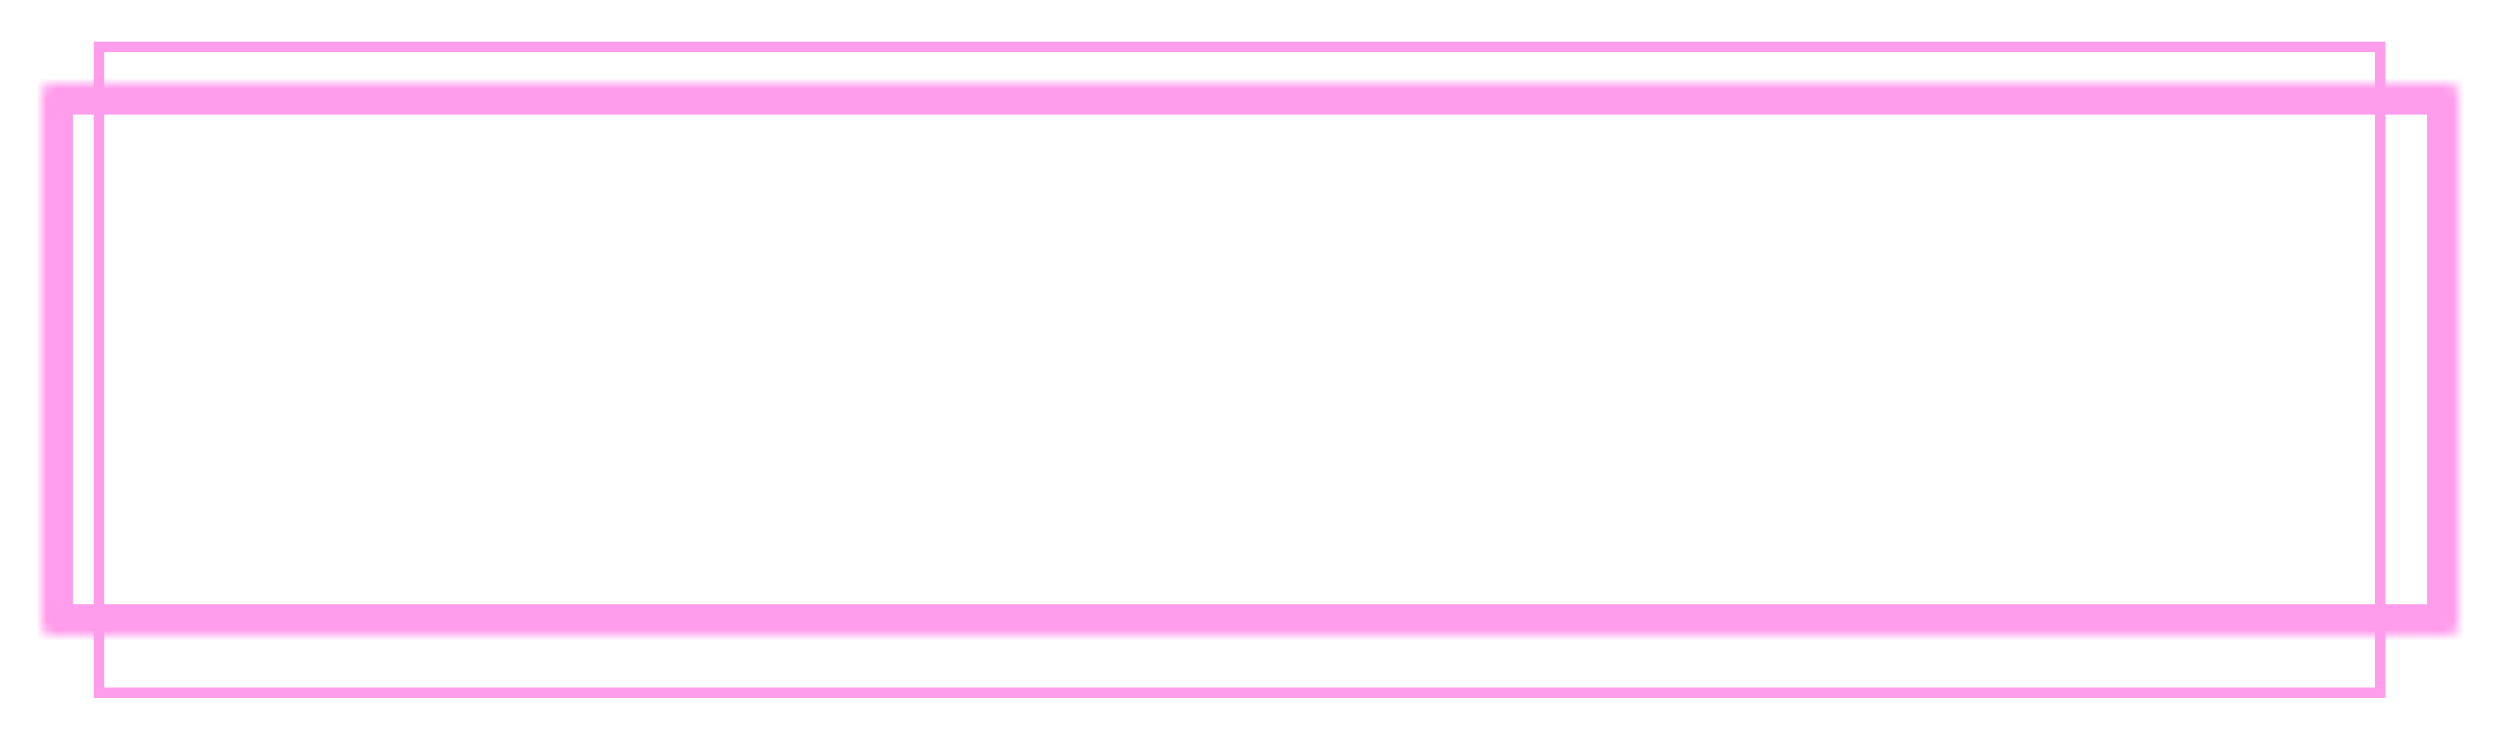 <?xml version="1.0" encoding="UTF-8"?> <svg xmlns="http://www.w3.org/2000/svg" width="240" height="71" viewBox="0 0 240 71" fill="none"> <g filter="url(#filter0_d_44_176)"> <rect x="13.5" y="1.5" width="219" height="62" stroke="#FF9CEB"></rect> </g> <g filter="url(#filter1_d_44_176)"> <mask id="path-2-inside-1_44_176" fill="white"> <path d="M7 7C7 6.448 7.448 6 8 6H238C238.552 6 239 6.448 239 7V58C239 58.552 238.552 59 238 59H8C7.448 59 7 58.552 7 58V7Z"></path> </mask> <path d="M7 7C7 6.448 7.448 6 8 6H238C238.552 6 239 6.448 239 7V58C239 58.552 238.552 59 238 59H8C7.448 59 7 58.552 7 58V7Z" stroke="#FF9CEB" stroke-width="6" mask="url(#path-2-inside-1_44_176)"></path> </g> <path d="M64.243 29.516C64.243 30.52 63.884 31.331 63.166 31.946C62.449 32.561 61.54 32.947 60.439 33.105V33.166C61.806 33.303 62.859 33.682 63.597 34.304C64.335 34.926 64.705 35.736 64.705 36.734C64.705 37.609 64.465 38.385 63.987 39.062C63.508 39.732 62.801 40.258 61.864 40.641C60.928 41.017 59.769 41.205 58.388 41.205C57.253 41.205 56.245 41.137 55.363 41C54.488 40.856 53.73 40.655 53.087 40.395V37.729C53.524 37.934 54.013 38.112 54.553 38.262C55.1 38.406 55.654 38.519 56.214 38.601C56.775 38.676 57.294 38.713 57.773 38.713C59.099 38.713 60.06 38.522 60.654 38.139C61.256 37.756 61.557 37.213 61.557 36.509C61.557 35.791 61.123 35.268 60.254 34.94C59.386 34.612 58.217 34.448 56.748 34.448H55.343V31.966H56.604C57.794 31.966 58.716 31.891 59.373 31.741C60.036 31.584 60.497 31.361 60.757 31.074C61.023 30.78 61.157 30.428 61.157 30.018C61.157 29.505 60.928 29.099 60.47 28.798C60.012 28.49 59.331 28.336 58.429 28.336C57.65 28.336 56.922 28.449 56.245 28.675C55.568 28.894 54.936 29.188 54.348 29.557L52.964 27.434C53.477 27.099 54.023 26.809 54.605 26.562C55.192 26.316 55.835 26.128 56.532 25.998C57.23 25.862 58.009 25.794 58.87 25.794C59.998 25.794 60.962 25.954 61.762 26.275C62.562 26.597 63.173 27.038 63.597 27.598C64.028 28.152 64.243 28.791 64.243 29.516ZM73.529 29.3C75.067 29.3 76.246 29.635 77.067 30.305C77.887 30.975 78.297 31.994 78.297 33.361V41H76.113L75.508 39.441H75.426C75.098 39.852 74.763 40.187 74.421 40.446C74.079 40.706 73.686 40.898 73.242 41.02C72.798 41.144 72.258 41.205 71.622 41.205C70.945 41.205 70.337 41.075 69.797 40.815C69.263 40.556 68.843 40.159 68.535 39.626C68.228 39.086 68.074 38.402 68.074 37.575C68.074 36.358 68.501 35.463 69.356 34.889C70.21 34.308 71.492 33.986 73.201 33.925L75.19 33.863V33.361C75.19 32.759 75.033 32.318 74.719 32.038C74.404 31.758 73.967 31.618 73.406 31.618C72.852 31.618 72.309 31.696 71.776 31.854C71.243 32.011 70.709 32.209 70.176 32.448L69.14 30.336C69.749 30.015 70.429 29.762 71.181 29.577C71.94 29.393 72.722 29.3 73.529 29.3ZM75.19 35.688L73.98 35.73C72.969 35.757 72.264 35.938 71.868 36.273C71.478 36.608 71.284 37.049 71.284 37.596C71.284 38.074 71.424 38.416 71.704 38.621C71.984 38.819 72.35 38.919 72.801 38.919C73.471 38.919 74.035 38.72 74.493 38.324C74.958 37.927 75.19 37.363 75.19 36.632V35.688ZM93.52 29.536V41H90.382V31.884H86.23V41H83.102V29.536H93.52ZM101.401 29.536V34.068C101.401 34.301 101.391 34.595 101.371 34.95C101.357 35.299 101.336 35.654 101.309 36.017C101.282 36.379 101.254 36.704 101.227 36.991C101.2 37.278 101.179 37.473 101.165 37.575L106.456 29.536H110.22V41H107.195V36.427C107.195 36.051 107.208 35.637 107.236 35.186C107.263 34.728 107.294 34.297 107.328 33.894C107.362 33.491 107.386 33.187 107.4 32.981L102.129 41H98.376V29.536H101.401ZM119.741 41.205C118.607 41.205 117.639 41 116.84 40.59C116.04 40.173 115.431 39.53 115.014 38.662C114.597 37.794 114.389 36.683 114.389 35.33C114.389 33.928 114.625 32.787 115.096 31.905C115.575 31.016 116.235 30.363 117.075 29.946C117.923 29.529 118.904 29.321 120.018 29.321C120.811 29.321 121.495 29.399 122.069 29.557C122.65 29.707 123.156 29.888 123.587 30.1L122.664 32.52C122.172 32.322 121.714 32.161 121.29 32.038C120.866 31.908 120.442 31.843 120.018 31.843C119.471 31.843 119.017 31.973 118.654 32.233C118.292 32.486 118.022 32.869 117.844 33.381C117.667 33.894 117.578 34.537 117.578 35.309C117.578 36.068 117.674 36.697 117.865 37.196C118.056 37.695 118.333 38.067 118.696 38.313C119.058 38.553 119.499 38.672 120.018 38.672C120.668 38.672 121.245 38.587 121.751 38.416C122.257 38.238 122.749 37.992 123.228 37.678V40.354C122.749 40.655 122.247 40.87 121.72 41C121.201 41.137 120.541 41.205 119.741 41.205ZM132.165 29.3C133.703 29.3 134.882 29.635 135.703 30.305C136.523 30.975 136.933 31.994 136.933 33.361V41H134.749L134.144 39.441H134.062C133.734 39.852 133.399 40.187 133.057 40.446C132.715 40.706 132.322 40.898 131.878 41.02C131.434 41.144 130.894 41.205 130.258 41.205C129.581 41.205 128.973 41.075 128.433 40.815C127.899 40.556 127.479 40.159 127.171 39.626C126.864 39.086 126.71 38.402 126.71 37.575C126.71 36.358 127.137 35.463 127.992 34.889C128.846 34.308 130.128 33.986 131.837 33.925L133.826 33.863V33.361C133.826 32.759 133.669 32.318 133.354 32.038C133.04 31.758 132.603 31.618 132.042 31.618C131.488 31.618 130.945 31.696 130.412 31.854C129.878 32.011 129.345 32.209 128.812 32.448L127.776 30.336C128.385 30.015 129.065 29.762 129.817 29.577C130.576 29.393 131.358 29.3 132.165 29.3ZM133.826 35.688L132.616 35.73C131.604 35.757 130.9 35.938 130.504 36.273C130.114 36.608 129.919 37.049 129.919 37.596C129.919 38.074 130.06 38.416 130.34 38.621C130.62 38.819 130.986 38.919 131.437 38.919C132.107 38.919 132.671 38.72 133.129 38.324C133.594 37.927 133.826 37.363 133.826 36.632V35.688ZM151.223 31.884H147.47V41H144.343V31.884H140.579V29.536H151.223V31.884ZM158.068 33.966H160.273C161.449 33.966 162.42 34.089 163.185 34.335C163.951 34.581 164.522 34.957 164.898 35.463C165.274 35.962 165.462 36.591 165.462 37.35C165.462 38.088 165.291 38.73 164.949 39.277C164.607 39.824 164.064 40.248 163.318 40.549C162.573 40.85 161.599 41 160.396 41H154.941V29.536H158.068V33.966ZM162.334 37.391C162.334 36.946 162.156 36.625 161.801 36.427C161.445 36.228 160.916 36.129 160.212 36.129H158.068V38.836H160.253C160.861 38.836 161.36 38.727 161.75 38.508C162.139 38.283 162.334 37.91 162.334 37.391ZM174.071 41.205C172.936 41.205 171.969 41 171.169 40.59C170.369 40.173 169.761 39.53 169.344 38.662C168.927 37.794 168.718 36.683 168.718 35.33C168.718 33.928 168.954 32.787 169.426 31.905C169.904 31.016 170.564 30.363 171.405 29.946C172.252 29.529 173.233 29.321 174.348 29.321C175.141 29.321 175.824 29.399 176.398 29.557C176.979 29.707 177.485 29.888 177.916 30.1L176.993 32.52C176.501 32.322 176.043 32.161 175.619 32.038C175.195 31.908 174.771 31.843 174.348 31.843C173.801 31.843 173.346 31.973 172.984 32.233C172.621 32.486 172.351 32.869 172.174 33.381C171.996 33.894 171.907 34.537 171.907 35.309C171.907 36.068 172.003 36.697 172.194 37.196C172.386 37.695 172.662 38.067 173.025 38.313C173.387 38.553 173.828 38.672 174.348 38.672C174.997 38.672 175.575 38.587 176.08 38.416C176.586 38.238 177.079 37.992 177.557 37.678V40.354C177.079 40.655 176.576 40.87 176.05 41C175.53 41.137 174.871 41.205 174.071 41.205ZM183.541 41H180.157L183.244 36.468C182.854 36.304 182.488 36.078 182.147 35.791C181.805 35.497 181.528 35.128 181.316 34.684C181.104 34.239 180.998 33.706 180.998 33.084C180.998 31.942 181.429 31.067 182.29 30.459C183.158 29.844 184.276 29.536 185.643 29.536H190.975V41H187.848V36.734H186.125L183.541 41ZM184.064 33.105C184.064 33.583 184.252 33.959 184.628 34.232C185.011 34.499 185.503 34.632 186.105 34.632H187.848V31.741H185.705C185.144 31.741 184.731 31.877 184.464 32.151C184.197 32.417 184.064 32.735 184.064 33.105Z" fill="white"></path> <defs> <filter id="filter0_d_44_176" x="5" y="0" width="228" height="71" filterUnits="userSpaceOnUse" color-interpolation-filters="sRGB"> <feFlood flood-opacity="0" result="BackgroundImageFix"></feFlood> <feColorMatrix in="SourceAlpha" type="matrix" values="0 0 0 0 0 0 0 0 0 0 0 0 0 0 0 0 0 0 127 0" result="hardAlpha"></feColorMatrix> <feOffset dx="-4" dy="3"></feOffset> <feGaussianBlur stdDeviation="2"></feGaussianBlur> <feColorMatrix type="matrix" values="0 0 0 0 0.988 0 0 0 0 0.329 0 0 0 0 1 0 0 0 1 0"></feColorMatrix> <feBlend mode="normal" in2="BackgroundImageFix" result="effect1_dropShadow_44_176"></feBlend> <feBlend mode="normal" in="SourceGraphic" in2="effect1_dropShadow_44_176" result="shape"></feBlend> </filter> <filter id="filter1_d_44_176" x="0" y="4" width="240" height="61" filterUnits="userSpaceOnUse" color-interpolation-filters="sRGB"> <feFlood flood-opacity="0" result="BackgroundImageFix"></feFlood> <feColorMatrix in="SourceAlpha" type="matrix" values="0 0 0 0 0 0 0 0 0 0 0 0 0 0 0 0 0 0 127 0" result="hardAlpha"></feColorMatrix> <feOffset dx="-3" dy="2"></feOffset> <feGaussianBlur stdDeviation="2"></feGaussianBlur> <feColorMatrix type="matrix" values="0 0 0 0 0.988 0 0 0 0 0.329 0 0 0 0 1 0 0 0 0.5 0"></feColorMatrix> <feBlend mode="normal" in2="BackgroundImageFix" result="effect1_dropShadow_44_176"></feBlend> <feBlend mode="normal" in="SourceGraphic" in2="effect1_dropShadow_44_176" result="shape"></feBlend> </filter> </defs> </svg> 